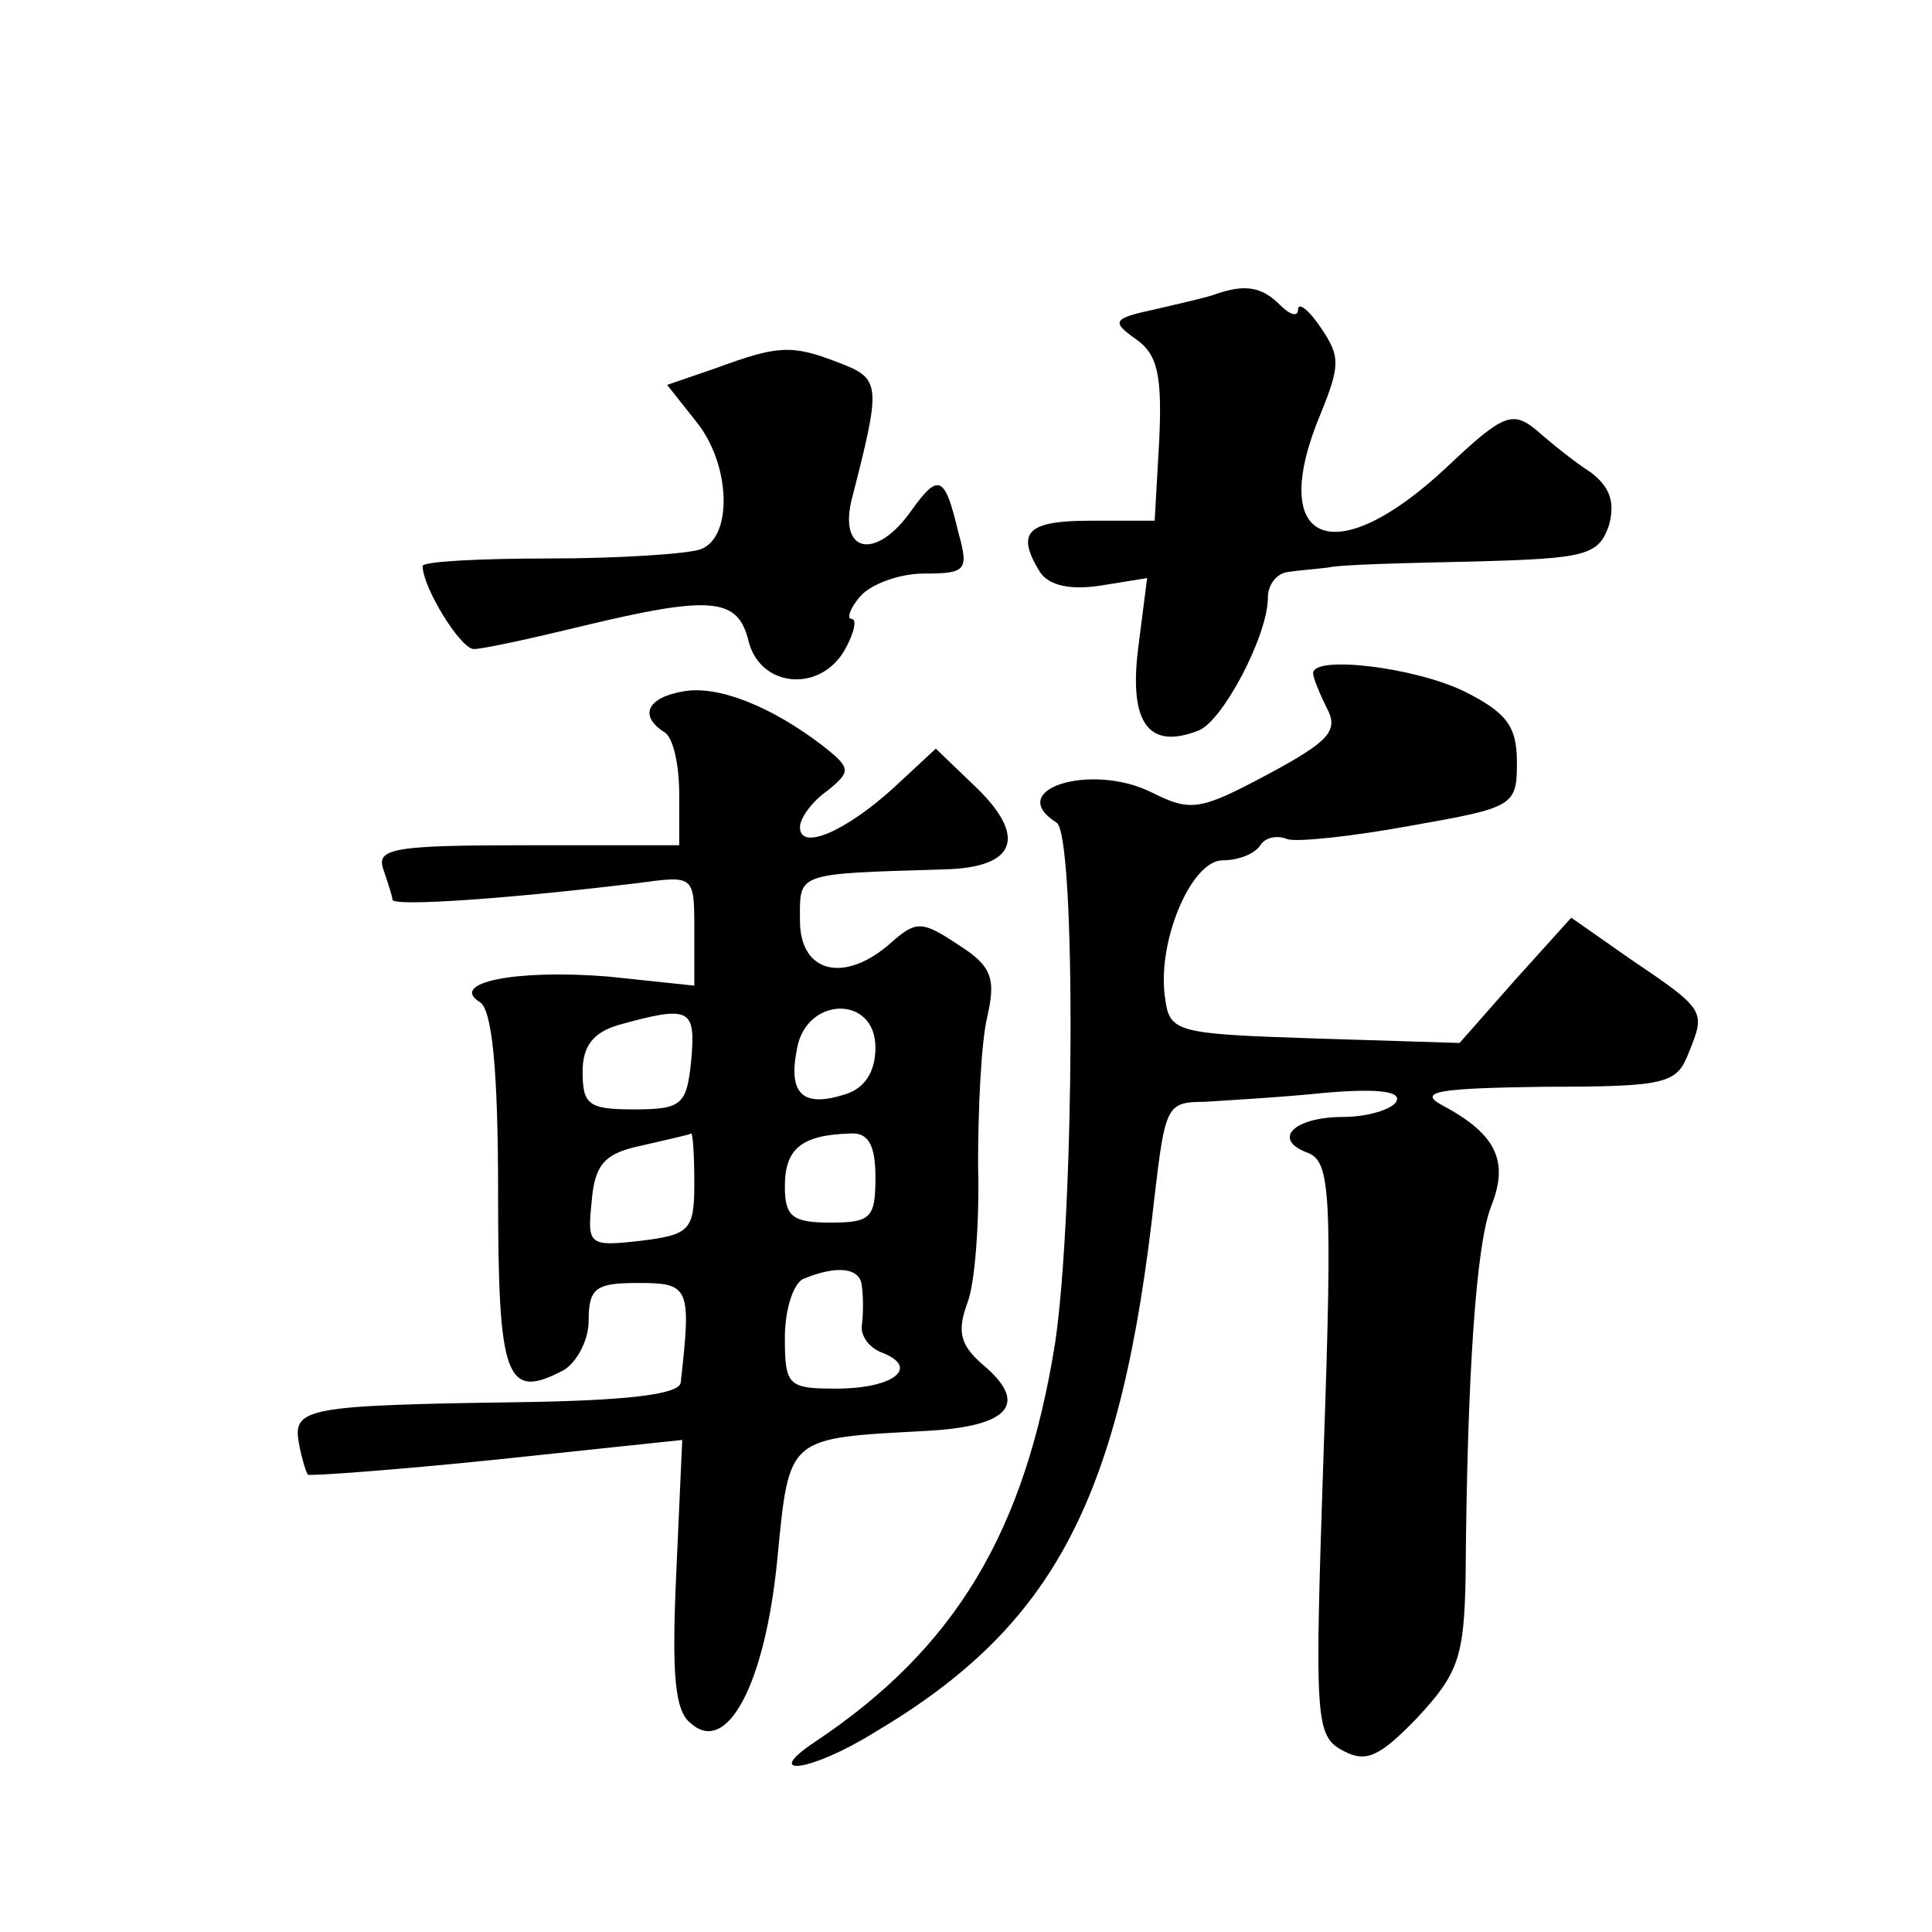 <?xml version="1.0" standalone="no"?>
<!DOCTYPE svg PUBLIC "-//W3C//DTD SVG 20010904//EN"
 "http://www.w3.org/TR/2001/REC-SVG-20010904/DTD/svg10.dtd">
<svg version="1.0" xmlns="http://www.w3.org/2000/svg"
 width="128pt" height="128pt" viewBox="0 0 128 128"
 preserveAspectRatio="xMidYMid meet">
<g transform="translate(0,128) scale(0.1,-0.1)"
fill="#0" stroke="none">
<path d="M805 1085 c-5 -2 -23 -6 -40 -10 -28 -6 -29 -8 -12 -20 14 -10 17 -24
15 -67 l-3 -53 -43 0 c-42 0 -49 -8 -33 -34 6 -9 20 -12 40 -9 l31 5 -6 -47 c-6
-49 7 -67 40 -54 16 6 46 63 46 88 0 9 6 16 13 17 6 1 19 2 27 3 8 2 52 3 97 4
74 2 82 4 89 24 4 15 1 25 -12 35 -11 7 -27 20 -36 28 -16 13 -22 11 -60 -25 -75
-70 -119 -50 -83 36 13 32 13 38 0 57 -8 12 -15 17 -15 12 0 -5 -5 -4 -12 3 -12
12 -23 14 -43 7z M474 1036 l-32 -11 19 -24 c23 -28 25 -77 3 -85 -9 -3 -54 -6
-100 -6 -46 0 -84 -2 -84 -5 0 -14 25 -55 34 -55 6 0 38 7 71 15 87 21 104 19 111
-10 8 -31 48 -34 64 -5 6 11 8 20 4 20 -3 0 -1 7 6 15 7 8 26 15 42 15 28 0 30
2 23 27 -9 38 -13 40 -31 15 -23 -33 -48 -29 -40 6 20 78 20 81 -9 92 -31 12 -40
11 -81 -4z M870 834 c0 -3 4 -13 9 -23 8 -15 2 -22 -39 -44 -45 -24 -51 -25 -77
-12 -40 20 -98 2 -63 -20 13 -8 12 -258 -1 -345 -20 -125 -66 -202 -159 -264 -36
-24 -3 -20 39 6 120 71 164 155 186 356 7 59 8 62 33 62 15 1 51 3 80 6 35 3 51
1 47 -6 -3 -5 -19 -10 -35 -10 -33 0 -48 -15 -23 -24 14 -6 16 -26 10 -196 -6 -180
-6 -190 13 -200 15 -8 24 -4 49 22 27 29 31 40 32 93 1 135 7 221 17 246 12 30
3 48 -33 67 -16 9 -1 11 68 12 82 0 88 2 96 23 11 27 11 28 -38 61 l-40 28 -37
-41 -37 -42 -96 3 c-91 3 -96 4 -99 26 -6 37 17 92 38 92 10 0 21 4 25 10 3 5 11
7 18 4 7 -2 44 2 82 9 68 12 70 13 70 42 0 24 -7 33 -35 47 -33 16 -100 24 -100
12z M453 822 c-24 -4 -30 -16 -13 -27 6 -3 10 -22 10 -41 l0 -34 -101 0 c-88 0
-100 -2 -95 -16 3 -9 6 -18 6 -20 0 -5 81 1 163 11 37 5 37 5 37 -31 l0 -37 -57
6 c-61 5 -106 -4 -85 -17 8 -5 12 -45 12 -126 0 -123 5 -138 43 -118 9 5 17 20
17 33 0 22 5 25 33 25 34 0 35 -3 28 -66 -1 -8 -37 -12 -108 -13 -141 -2 -149 -4
-145 -27 2 -11 5 -20 6 -21 1 -1 57 3 125 10 l123 13 -4 -89 c-3 -67 -1 -91 10
-99 24 -21 49 27 57 109 8 82 6 80 99 85 55 3 68 18 37 44 -15 13 -17 22 -10 41
5 13 8 54 7 91 0 37 2 81 6 98 6 26 3 34 -19 48 -24 16 -28 16 -44 2 -31 -28 -61
-21 -61 14 0 32 -4 31 95 34 49 1 56 22 20 56 l-25 24 -28 -26 c-32 -29 -62 -42
-62 -26 0 6 8 17 18 24 16 13 16 15 -3 30 -34 26 -69 40 -92 36z m5 -244 c-3 -30
-6 -33 -38 -33 -30 0 -34 3 -34 25 0 17 7 26 24 31 47 13 51 11 48 -23z m122 8
c0 -16 -7 -27 -20 -31 -28 -9 -38 0 -32 30 6 35 52 36 52 1z m-120 -90 c0 -31 -3
-34 -35 -38 -35 -4 -36 -3 -33 26 2 25 9 32 33 37 17 4 31 7 33 8 1 0 2 -14 2 -33z
m120 4 c0 -27 -3 -30 -30 -30 -25 0 -30 4 -30 24 0 25 11 34 43 35 12 1 17 -7 17
-29z m-9 -72 c1 -7 1 -19 0 -26 -1 -7 5 -15 13 -18 26 -10 8 -24 -30 -24 -32 0
-34 2 -34 34 0 19 6 37 13 39 22 9 37 7 38 -5z"/>
</g>
</svg>
